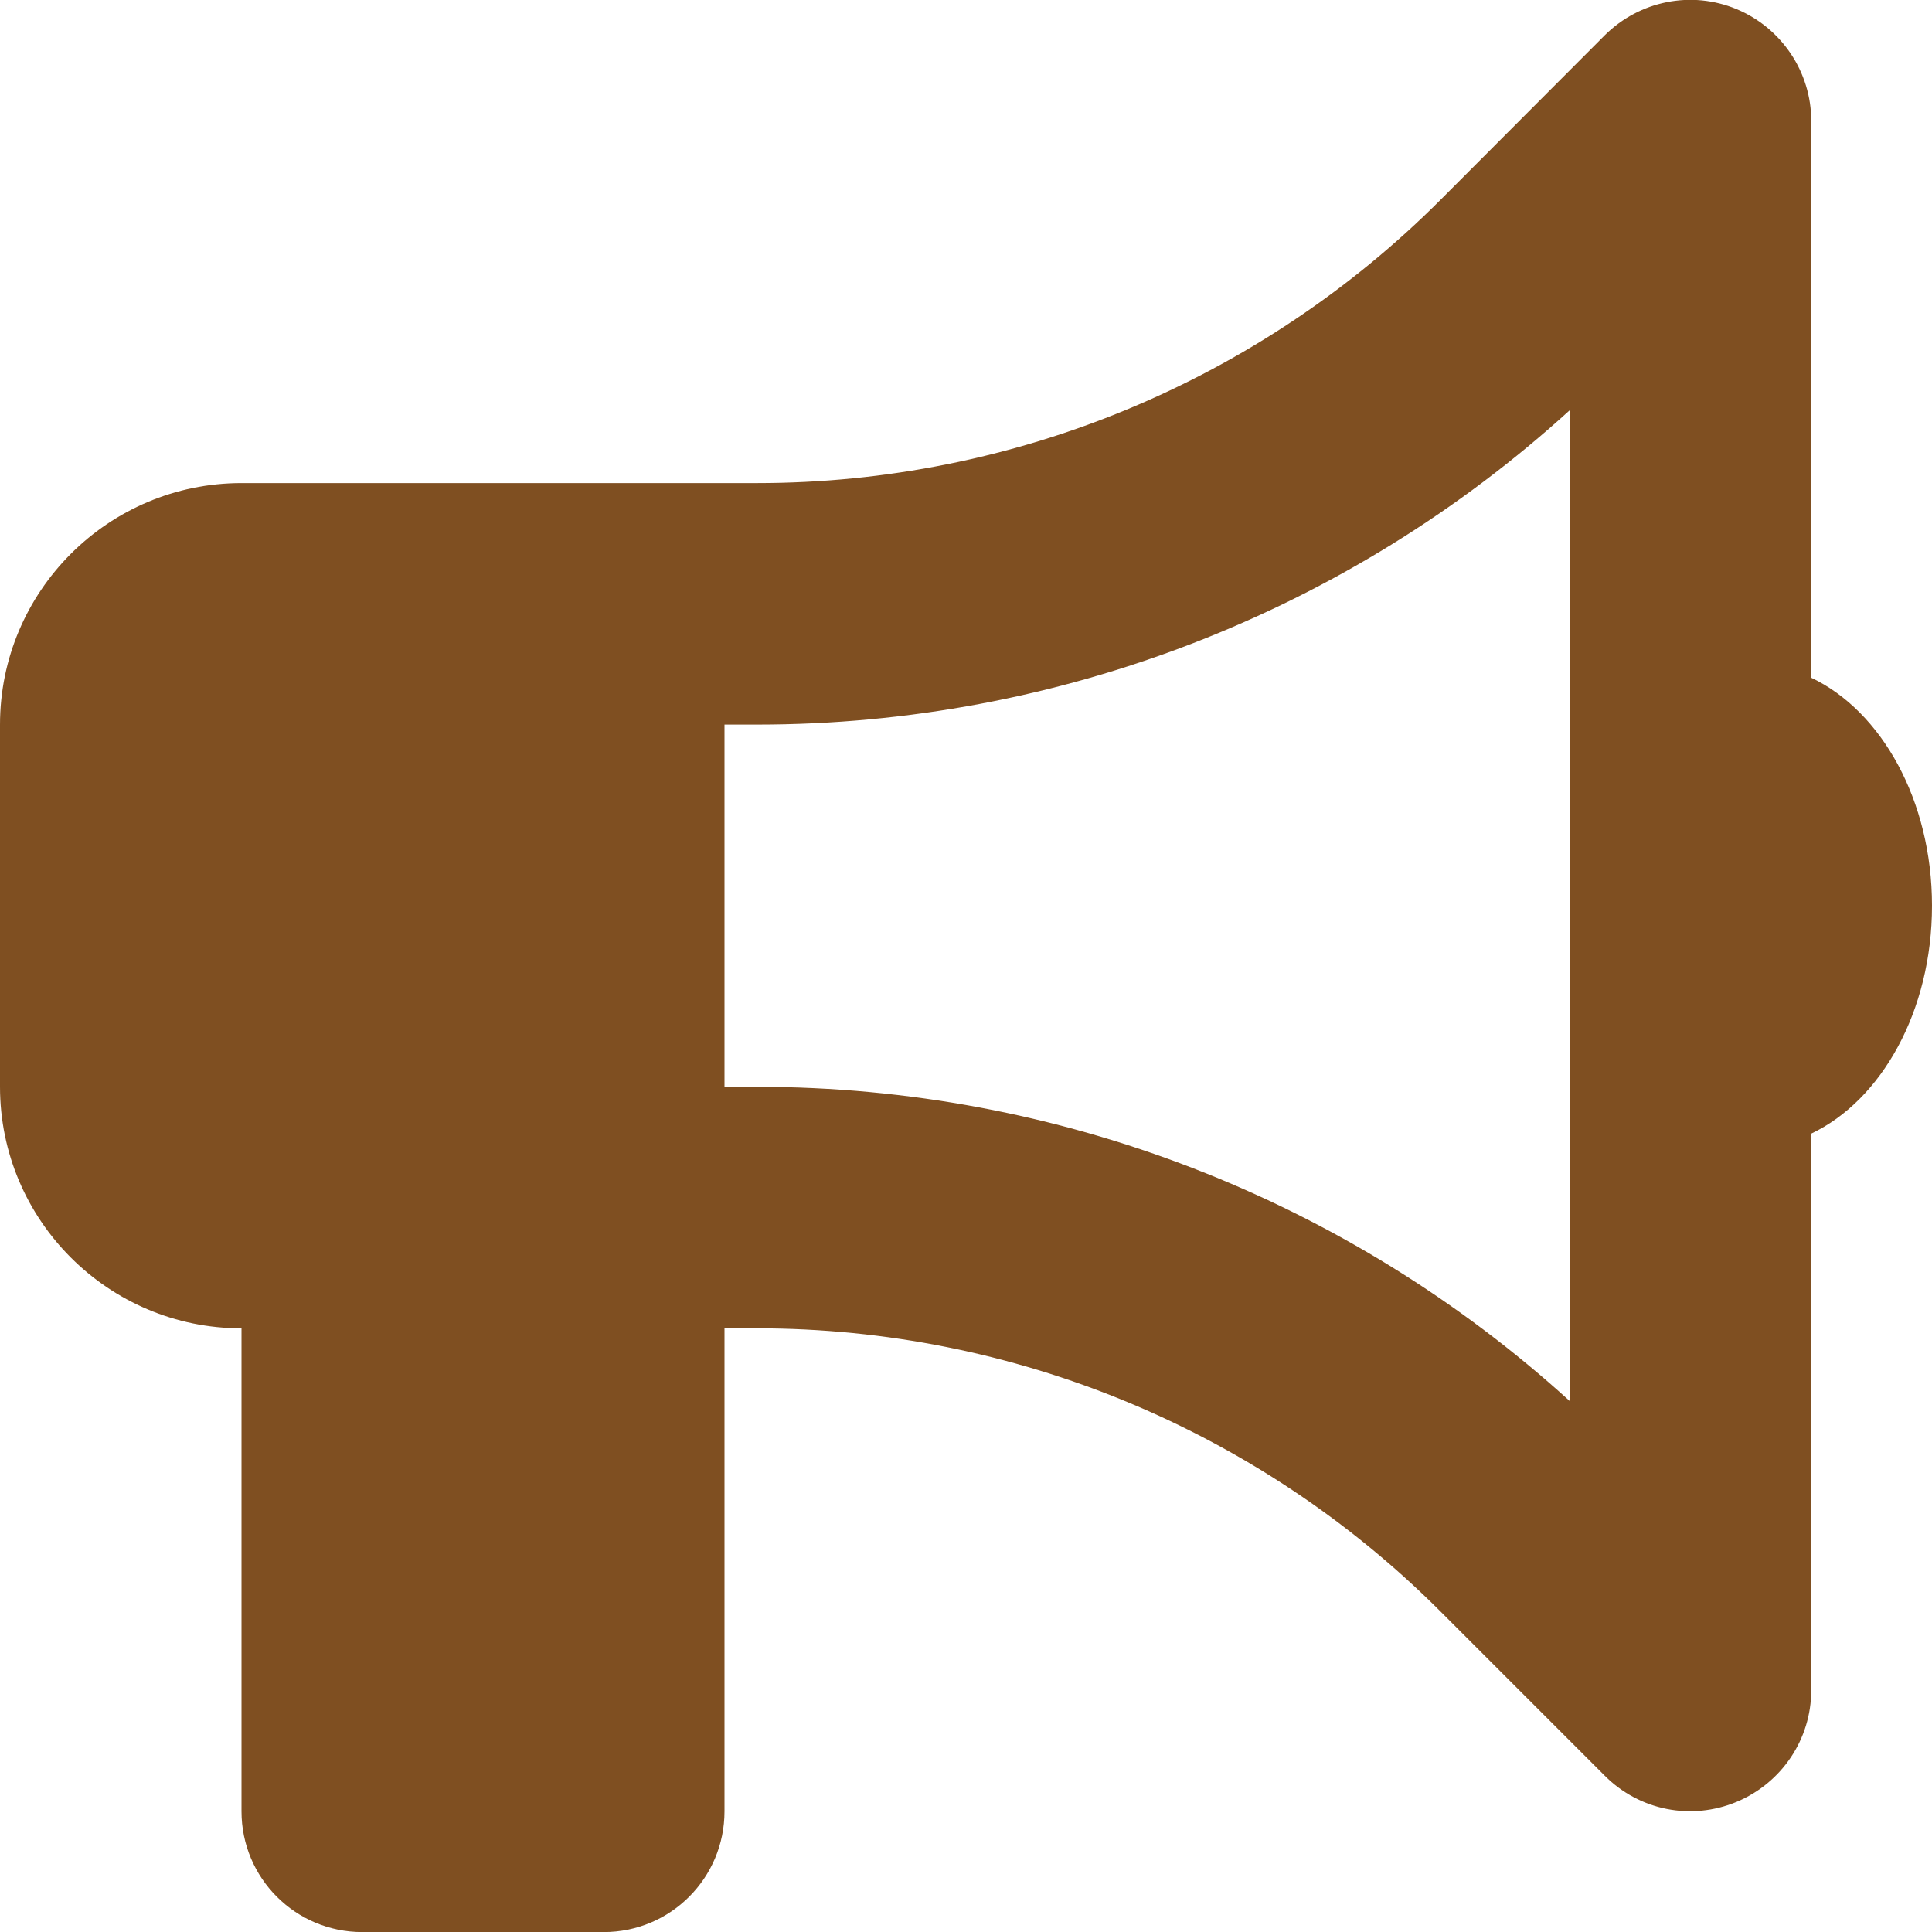 <svg width="24" height="24" viewBox="0 0 24 24" fill="none" xmlns="http://www.w3.org/2000/svg">
<g clip-path="url(#clip0_9911_222)">
<path d="M22.5 1.501C22.5 0.896 22.134 0.348 21.572 0.113C21.009 -0.121 20.367 0.01 19.936 0.437L17.892 2.485C15.642 4.735 12.591 6.001 9.408 6.001H9H7.5H3C1.345 6.001 0 7.346 0 9.001V13.501C0 15.155 1.345 16.501 3 16.501V22.501C3 23.33 3.67 24.001 4.5 24.001H7.5C8.33 24.001 9 23.33 9 22.501V16.501H9.408C12.591 16.501 15.642 17.766 17.892 20.016L19.936 22.06C20.367 22.491 21.009 22.618 21.572 22.384C22.134 22.149 22.5 21.605 22.5 20.996V14.082C23.372 13.669 24 12.559 24 11.251C24 9.943 23.372 8.832 22.5 8.419V1.501ZM19.5 5.096V11.251V17.405C16.744 14.898 13.148 13.501 9.408 13.501H9V9.001H9.408C13.148 9.001 16.744 7.604 19.5 5.096Z" fill="#7F4F21"/>
</g>
<defs>
<clipPath id="clip0_9911_222">
<rect width="24" height="24" fill="white"/>
</clipPath>
</defs>
</svg>
